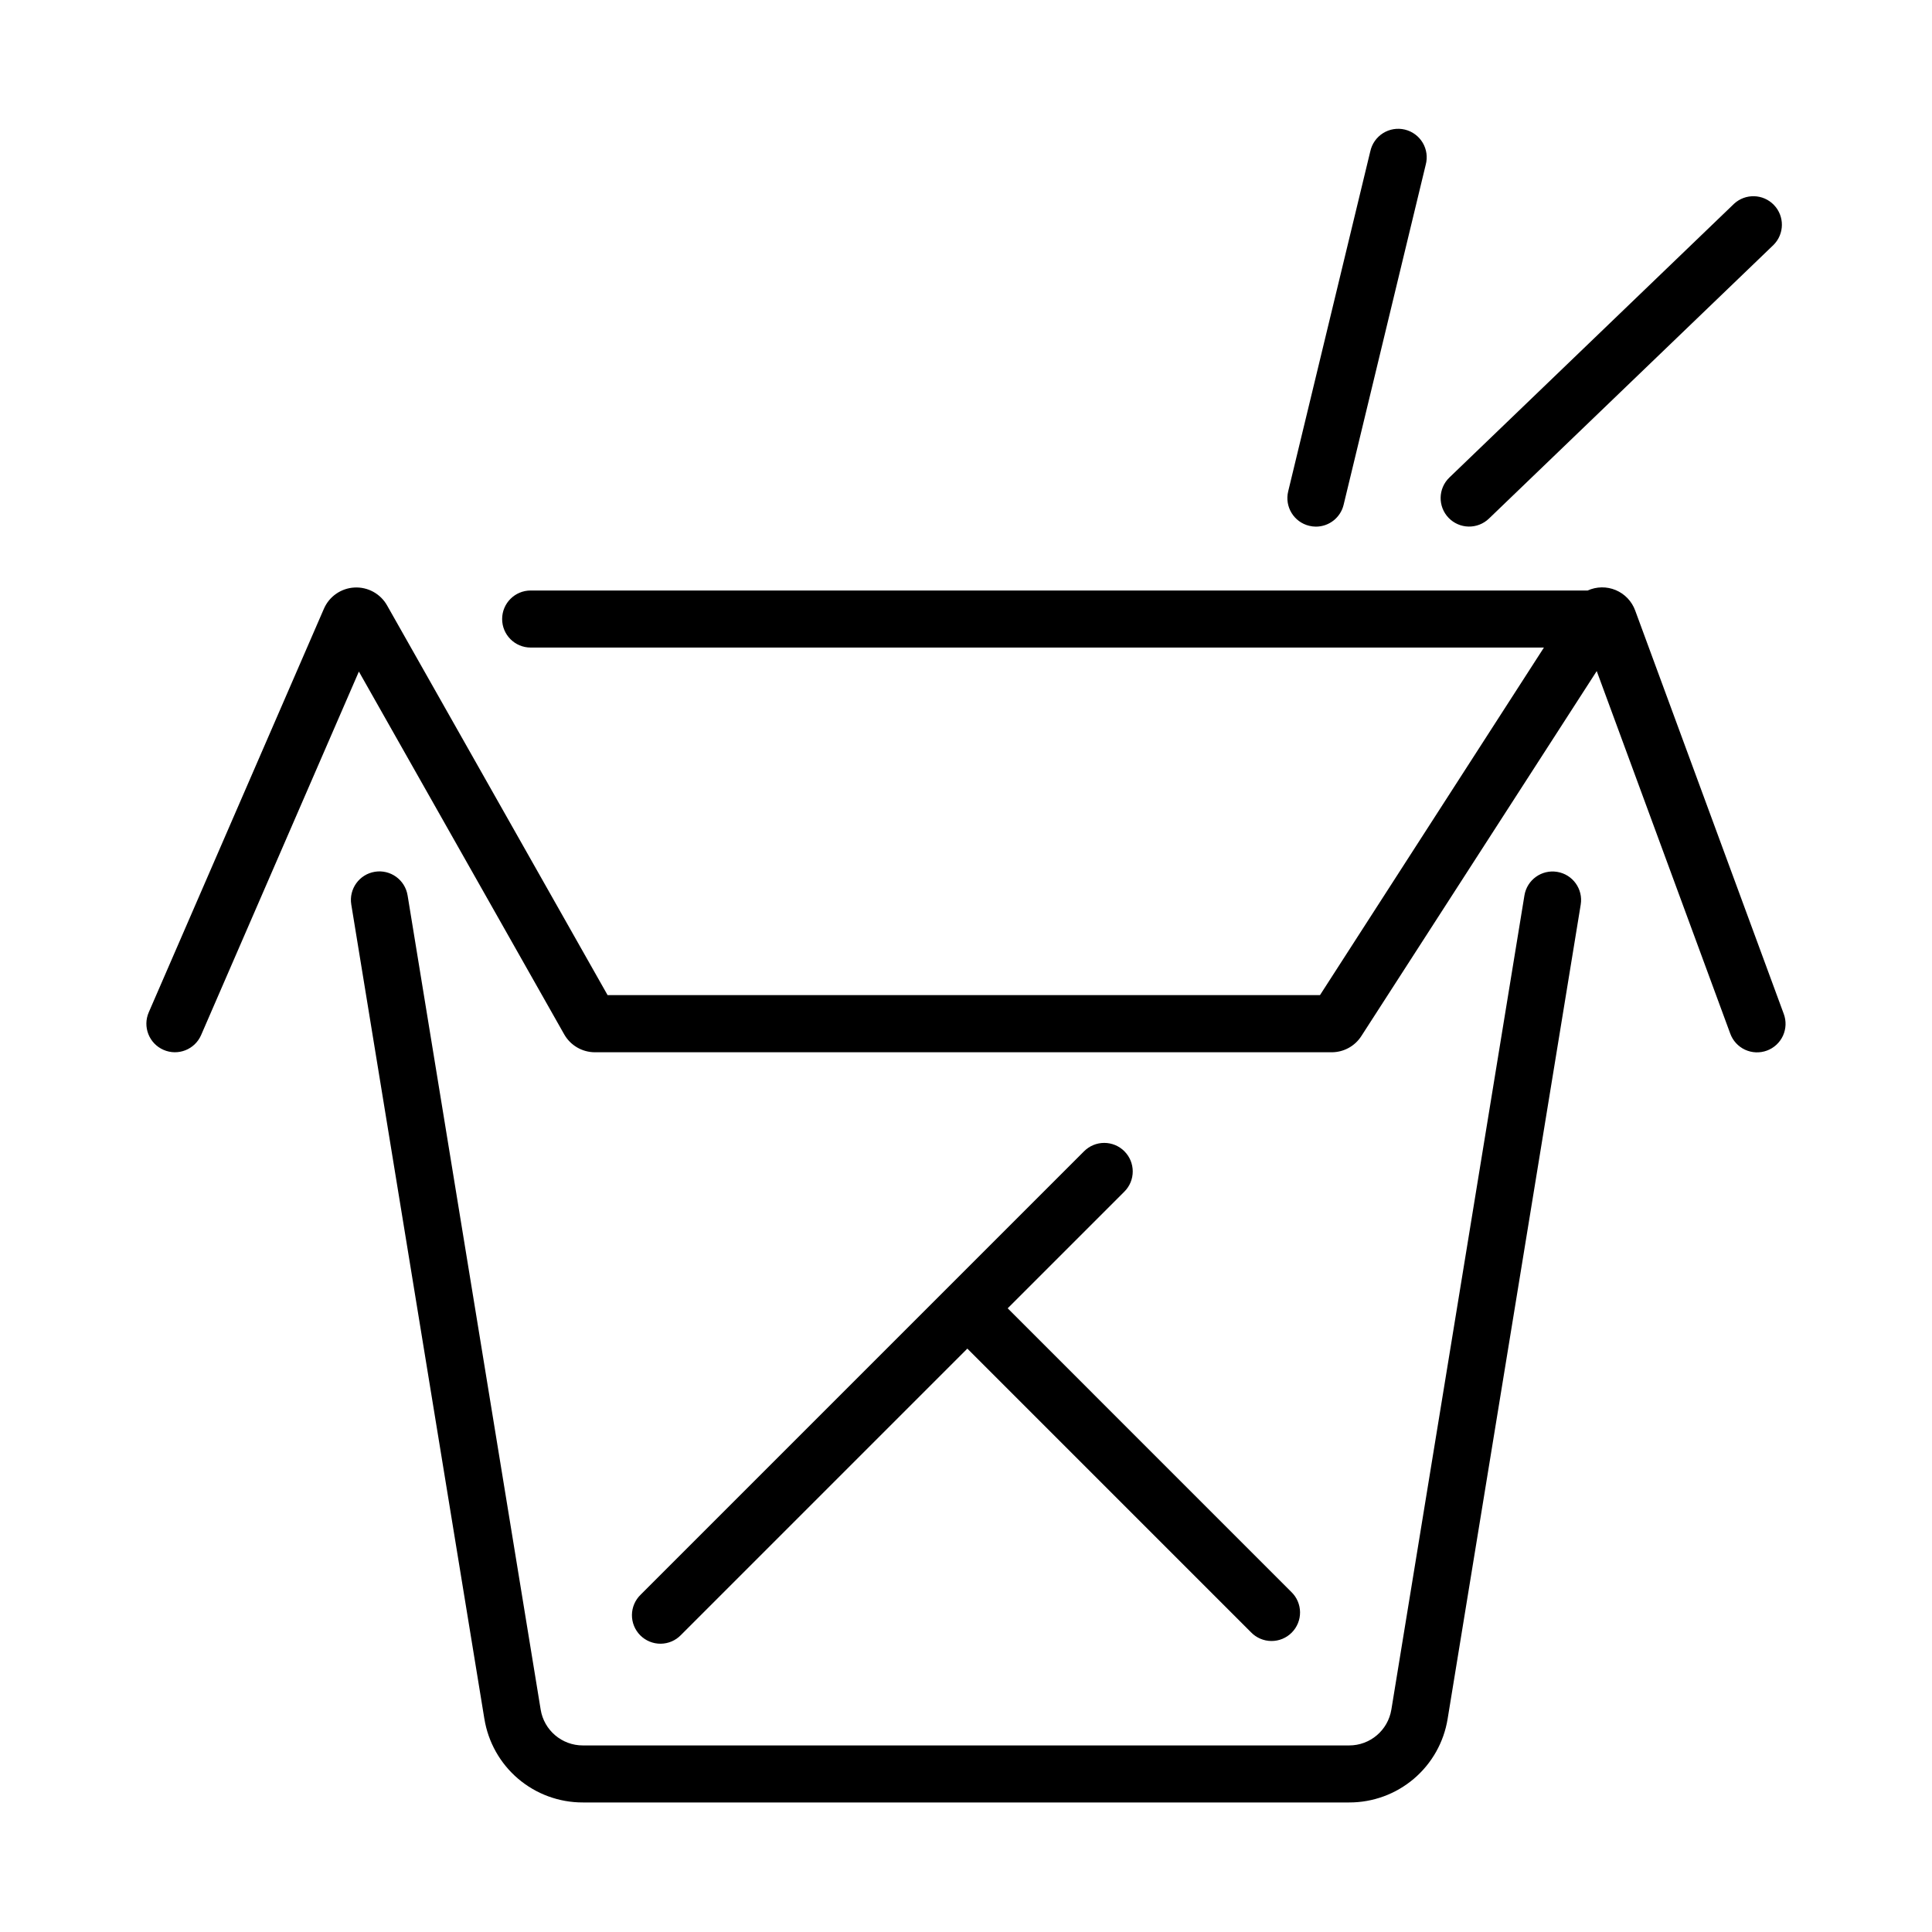 <?xml version="1.0" encoding="UTF-8"?>
<!-- Uploaded to: ICON Repo, www.iconrepo.com, Generator: ICON Repo Mixer Tools -->
<svg fill="#000000" width="800px" height="800px" version="1.1" viewBox="144 144 512 512" xmlns="http://www.w3.org/2000/svg">
 <g>
  <path d="m441.98 449.1c-1.418-1.422-3.34-2.219-5.348-2.219-2.004 0-3.926 0.797-5.344 2.219l-117.51 117.51c-1.457 1.406-2.289 3.344-2.309 5.367-0.016 2.027 0.781 3.977 2.215 5.41 1.434 1.434 3.383 2.231 5.41 2.215 2.027-0.02 3.961-0.848 5.367-2.309l75.898-75.898 75.176 75.18c1.406 1.457 3.344 2.289 5.371 2.305 2.027 0.02 3.973-0.777 5.406-2.211 1.434-1.434 2.231-3.383 2.215-5.41-0.02-2.027-0.848-3.961-2.309-5.371l-75.172-75.176 30.93-30.926c2.949-2.949 2.949-7.734 0-10.684z"/>
  <path d="m287.28 597.04-35.266-215.77h-0.004c-0.672-4.121-4.559-6.914-8.676-6.242-4.121 0.676-6.914 4.559-6.242 8.68l35.266 215.77 0.004-0.004c0.996 6.207 4.172 11.852 8.961 15.922 4.789 4.066 10.875 6.293 17.16 6.273h203.04c6.281 0.02 12.363-2.203 17.148-6.266 4.789-4.062 7.969-9.703 8.969-15.902l35.266-215.77c0.676-4.117-2.117-8.004-6.238-8.676-4.117-0.676-8.004 2.117-8.676 6.238l-35.266 215.77h-0.004c-0.895 5.488-5.641 9.512-11.199 9.496h-203.04c-5.566 0.016-10.32-4.023-11.203-9.52z"/>
  <path d="m577.34 305.79c-0.887-2.438-2.75-4.394-5.141-5.402-2.391-1.004-5.094-0.969-7.453 0.102h-280.12c-4.172 0-7.555 3.387-7.555 7.559 0 4.176 3.383 7.559 7.555 7.559h268.53l-59.348 92.109h-188.79l-58.441-103.28c-1.746-3.09-5.094-4.926-8.641-4.738-3.547 0.184-6.68 2.363-8.094 5.621l-46.418 106.95c-1.668 3.828 0.082 8.285 3.91 9.953 3.828 1.672 8.285-0.078 9.957-3.906l41.816-96.348 54.41 96.141c1.664 2.934 4.773 4.746 8.148 4.75h195.27c3.18-0.008 6.141-1.633 7.848-4.312l62.367-96.707 35.375 96.051c0.684 1.895 2.094 3.438 3.918 4.289 1.824 0.848 3.914 0.934 5.801 0.238 1.891-0.695 3.422-2.117 4.262-3.945 0.836-1.832 0.91-3.922 0.199-5.805z"/>
  <path d="m507.14 184.11-21.758 90.117c-0.98 4.055 1.516 8.141 5.574 9.117 0.582 0.145 1.176 0.219 1.777 0.219 3.488-0.004 6.523-2.394 7.34-5.789l21.758-90.117c0.531-1.969 0.246-4.07-0.797-5.824-1.043-1.758-2.75-3.016-4.734-3.492-1.984-0.477-4.078-0.129-5.801 0.961-1.727 1.09-2.938 2.832-3.359 4.828z"/>
  <path d="m527.89 281.23c1.391 1.445 3.297 2.277 5.301 2.316 2.004 0.039 3.941-0.719 5.387-2.109l75.441-72.547c2.902-2.914 2.941-7.617 0.086-10.578-2.852-2.961-7.551-3.098-10.57-0.305l-75.441 72.547c-3 2.894-3.09 7.672-0.203 10.676z"/>
 </g>
</svg>